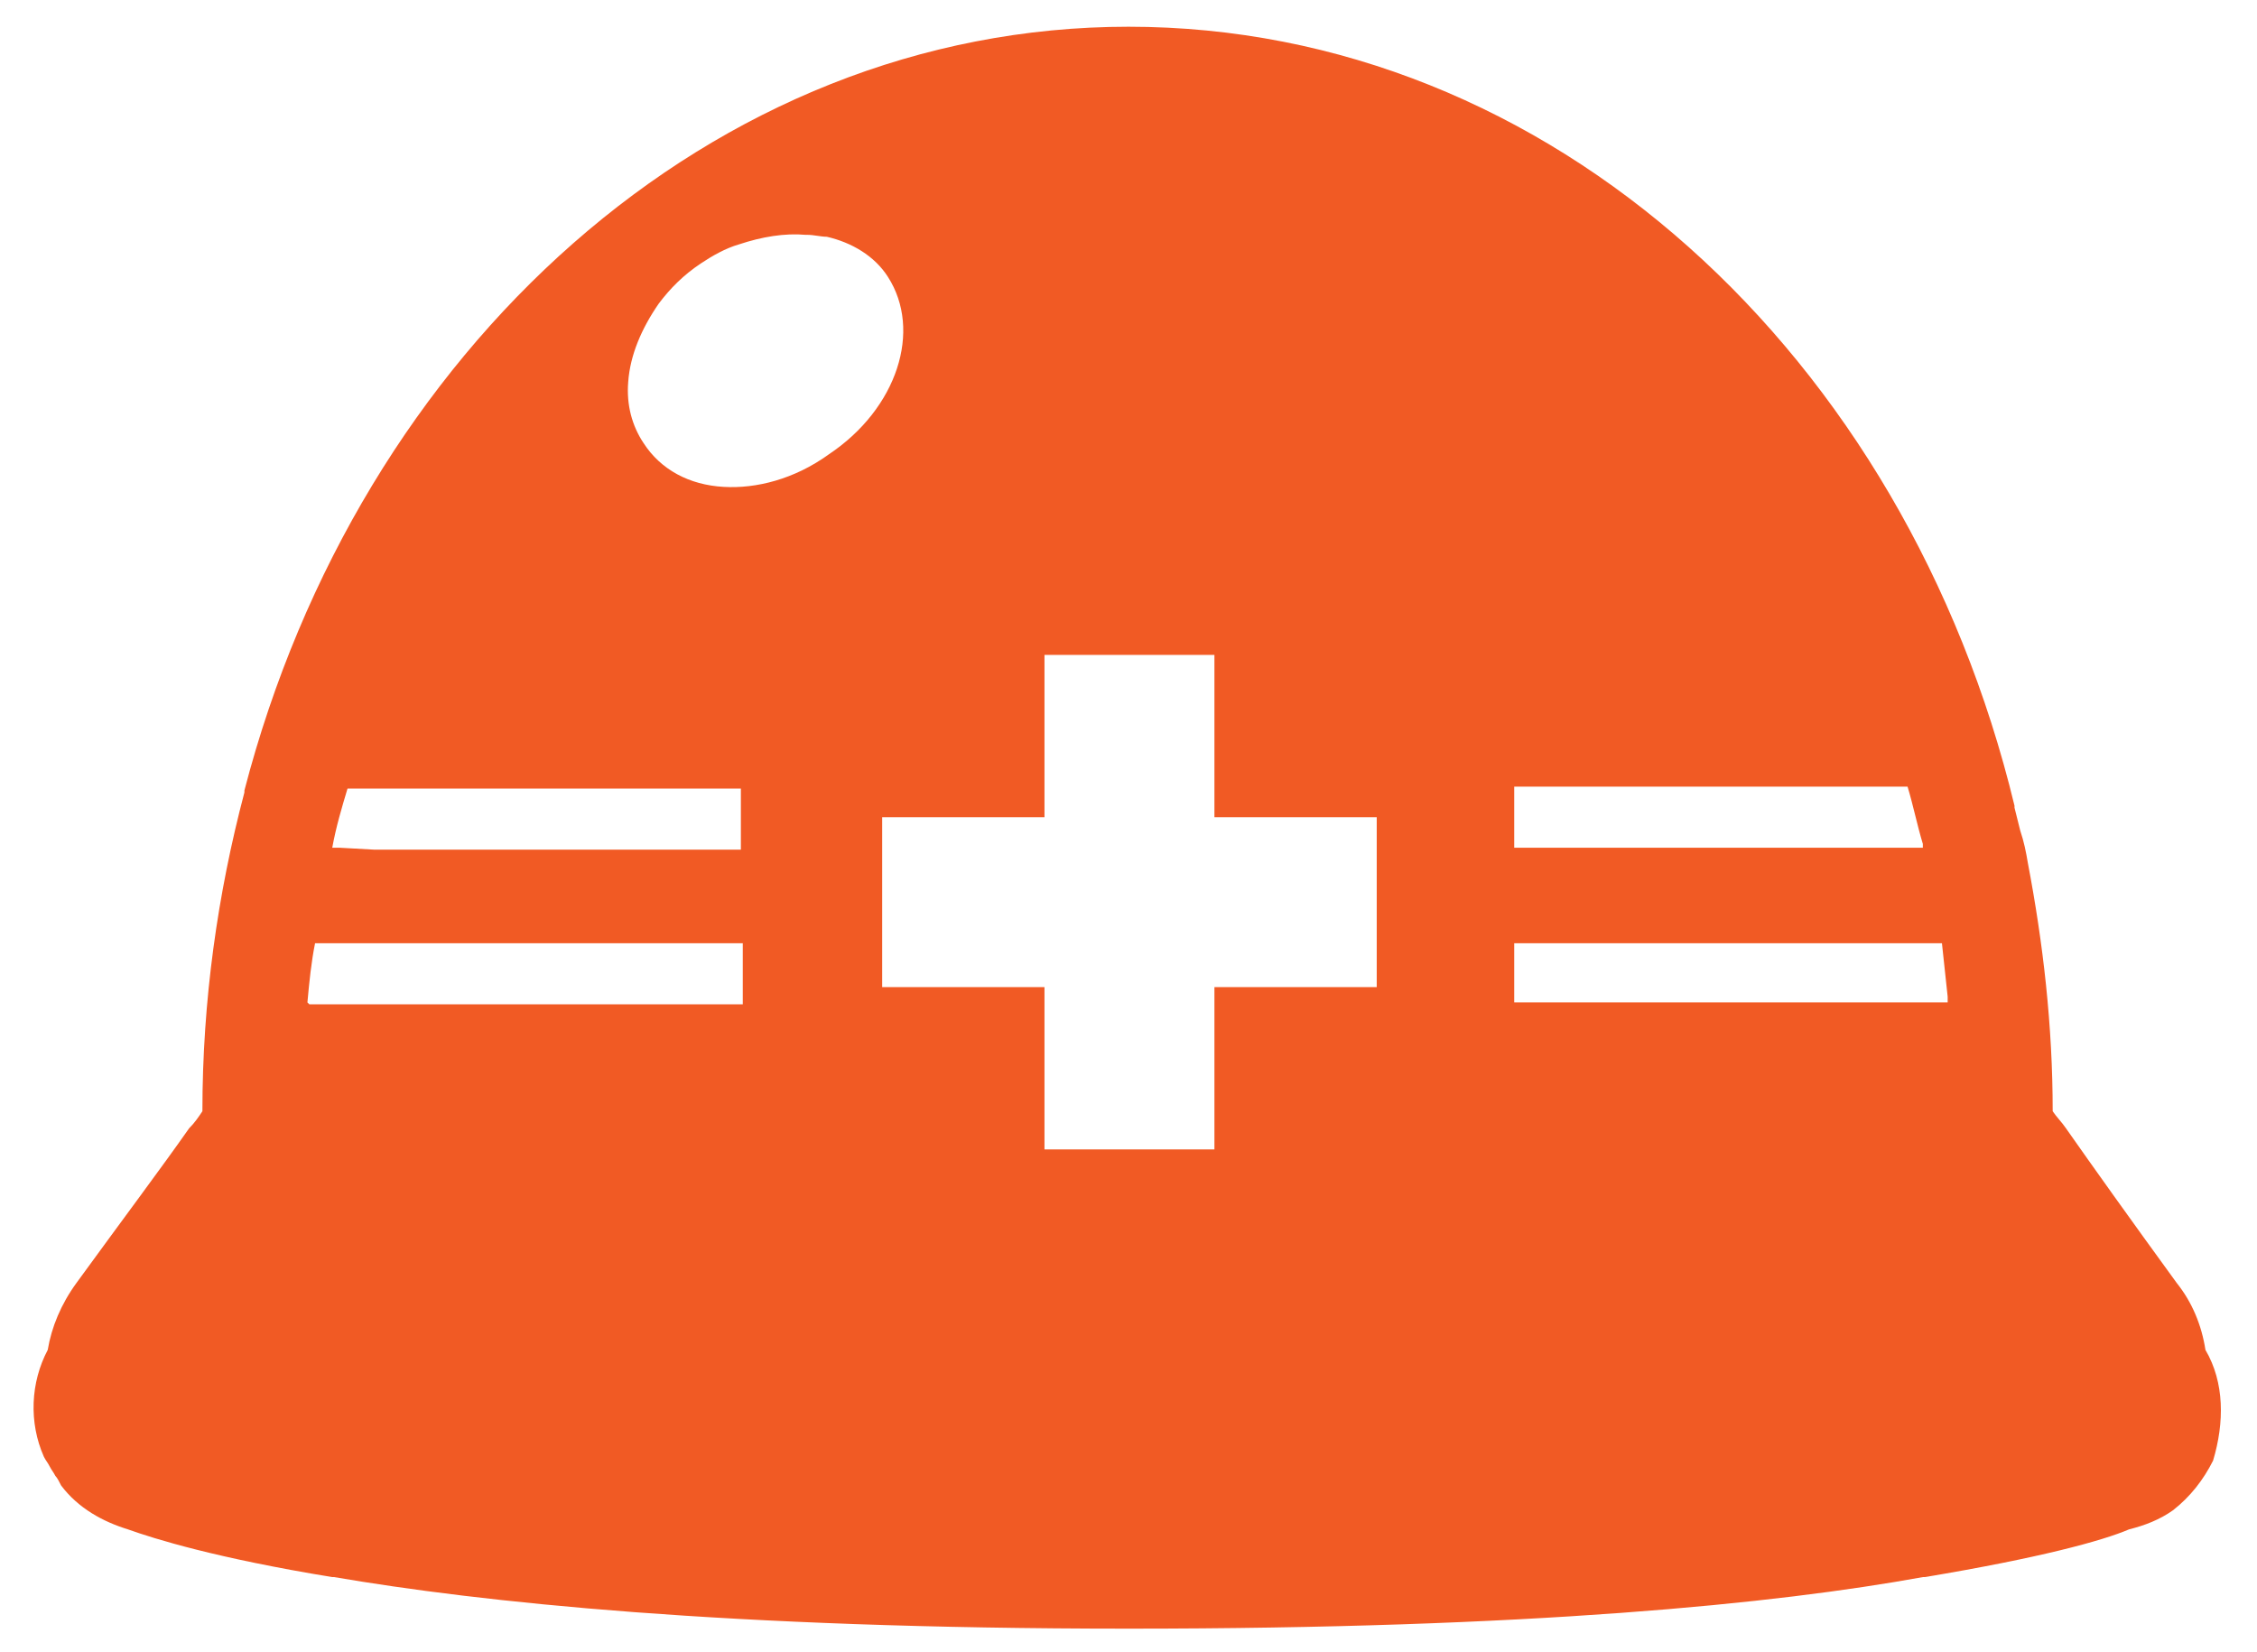 <?xml version="1.0" encoding="utf-8"?>
<!-- Generator: Adobe Illustrator 25.0.1, SVG Export Plug-In . SVG Version: 6.00 Build 0)  -->
<svg version="1.1" id="レイヤー_1" xmlns="http://www.w3.org/2000/svg" xmlns:xlink="http://www.w3.org/1999/xlink" x="0px"
	 y="0px" width="118.2px" height="86.5px" viewBox="0 0 118.2 86.5" style="enable-background:new 0 0 118.2 86.5;"
	 xml:space="preserve">
<style type="text/css">
	.st0{fill:#F15A24;}
</style>
<g>
	<path class="st0" d="M115.5,70.7c-0.2-1.3-0.7-2.5-1.5-3.5c-2.4-3.3-4.4-6.1-5.8-8.1c-0.2-0.3-0.5-0.6-0.7-0.9
		c0-4.5-0.5-8.8-1.3-13c-0.1-0.6-0.2-1.1-0.4-1.7c-0.1-0.4-0.2-0.8-0.3-1.2c0-0.1,0-0.1,0-0.1C99.8,18.6,81.2,1.4,59.1,1.4
		c-21.8,0-40.3,16.9-46.3,40v0.1c-1.4,5.3-2.2,10.9-2.2,16.7c-0.2,0.3-0.4,0.6-0.7,0.9c-1.4,2-3.5,4.8-5.9,8.1
		c-0.8,1.1-1.3,2.3-1.5,3.5c-0.9,1.7-1,3.8-0.2,5.6c0.1,0.2,0.2,0.3,0.3,0.5s0.2,0.3,0.3,0.5c0.1,0.1,0.2,0.3,0.3,0.5
		c0.9,1.2,2.2,1.9,3.5,2.3c1.4,0.5,4.6,1.5,10.7,2.5c0,0,0,0,0.1,0c7.6,1.3,20.5,2.7,41.6,2.7c21,0,33.9-1.3,41.6-2.7c0,0,0,0,0.1,0
		c6-1,9.3-1.9,10.7-2.5c0.8-0.2,1.6-0.5,2.3-1c0.9-0.7,1.6-1.6,2.1-2.6C116.5,74.5,116.5,72.4,115.5,70.7z M100.7,44.2
		c0,0.1,0,0.1,0,0.2h-2.2H79.4h-0.1v-3.2h18.4h2.2C100.2,42.2,100.4,43.2,100.7,44.2z M79.3,49.4h20.2h2.2c0.1,0.9,0.2,1.9,0.3,2.8
		c0,0.1,0,0.2,0,0.3h-2.2H79.3V49.4L79.3,49.4z M63.6,34.3v8.5h8.5v8.9h-8.5v8.5h-8.9v-8.5h-8.5v-8.9h8.5l0,0l0,0l0,0v-8.5
		L63.6,34.3L63.6,34.3L63.6,34.3z M37.9,25.5c-1.8-0.1-3.3-0.9-4.2-2.3c-0.6-0.9-0.9-2-0.8-3.2c0.1-1.4,0.7-2.8,1.6-4.1
		c0.6-0.8,1.3-1.5,2.2-2.1c0.6-0.4,1.3-0.8,2-1c1.2-0.4,2.4-0.6,3.5-0.5h0.1c0.3,0,0.7,0.1,1,0.1c1.3,0.3,2.5,1,3.2,2.1
		c1.8,2.8,0.5,6.9-3.1,9.3C41.6,25.1,39.6,25.6,37.9,25.5L37.9,25.5z M17.8,44.4h-0.4c0.2-1.1,0.5-2.1,0.8-3.1h2.2h18.4v3.2H19.6
		L17.8,44.4L17.8,44.4z M16.1,52.5c0.1-1.1,0.2-2.1,0.4-3.1h2.2h20.2v3.2H18.3h-2.1L16.1,52.5z"/>
</g>
</svg>
